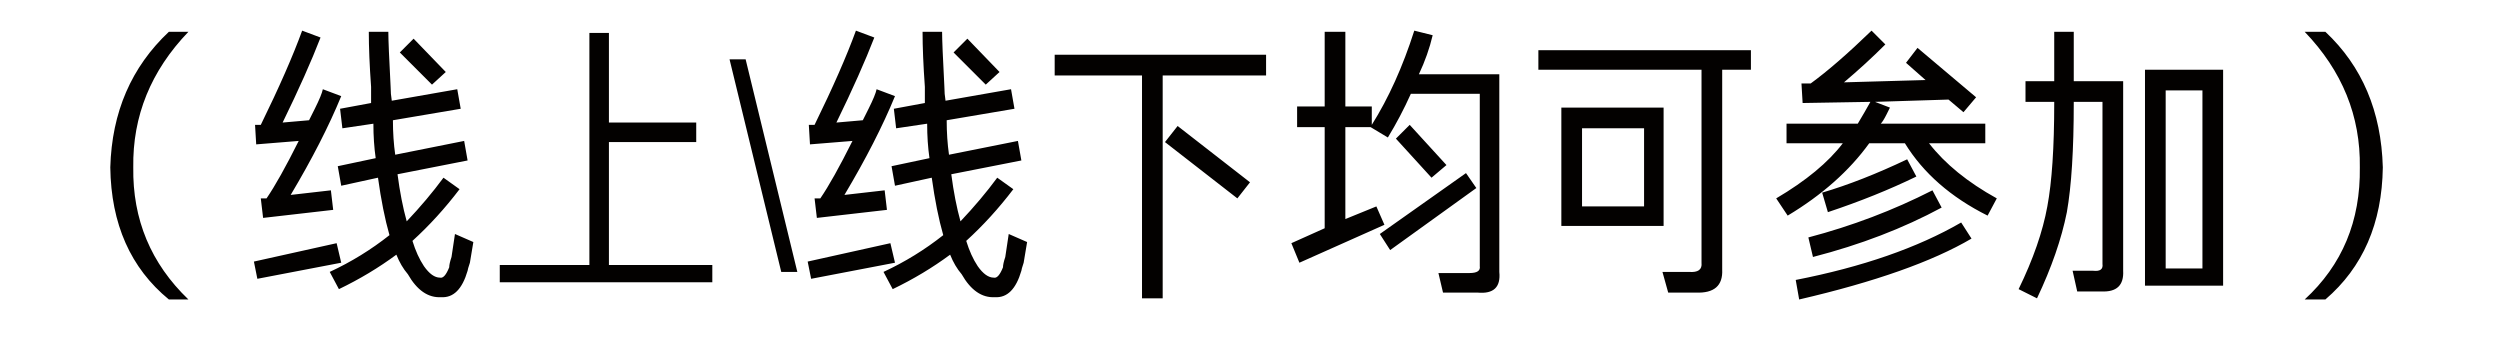 <svg xmlns="http://www.w3.org/2000/svg" xmlns:xlink="http://www.w3.org/1999/xlink" fill="none" version="1.1" width="204" height="29" viewBox="0 0 204 29"><g><path d="M15.375,24.438L13.781,24.438Q9.094,20.594,9,13.656Q9.188,6.906,13.781,2.594L15.375,2.594Q10.781,7.375,10.875,13.656Q10.781,20.031,15.375,24.438ZM36,24.25Q34.406,24.344,33.281,22.375Q32.719,21.719,32.344,20.781Q30.188,22.375,27.656,23.594L26.906,22.188Q29.531,20.969,31.781,19.188Q31.219,17.219,30.844,14.5L27.844,15.156L27.562,13.562L30.656,12.906Q30.469,11.594,30.469,10.094L27.938,10.469L27.75,8.875L30.281,8.406Q30.281,7.844,30.281,7.094Q30.094,4.469,30.094,2.594L31.688,2.594Q31.688,3.531,31.875,7.094Q31.875,7.656,31.969,8.219L37.312,7.281L37.594,8.875L32.062,9.812Q32.062,11.312,32.25,12.625L37.875,11.5L38.156,13.094L32.438,14.219Q32.719,16.375,33.188,18.062Q34.875,16.281,36.188,14.5L37.5,15.438Q35.719,17.781,33.656,19.656Q34.031,20.875,34.594,21.719Q35.25,22.656,35.906,22.656Q36.281,22.75,36.656,21.812Q36.656,21.531,36.844,20.969Q37.031,19.75,37.125,19.094L38.625,19.75Q38.531,20.312,38.344,21.438Q38.156,22,38.156,22.094Q37.5,24.344,36,24.25ZM20.906,11.781L20.812,10.188L21.281,10.188Q23.531,5.594,24.656,2.5L26.156,3.062Q25.031,5.969,23.062,10L25.219,9.812Q25.406,9.438,25.688,8.875Q26.25,7.75,26.344,7.281L27.844,7.844Q26.344,11.5,23.719,15.906L27,15.531L27.188,17.125L21.469,17.781L21.281,16.188L21.75,16.188Q22.781,14.688,24.375,11.5L20.906,11.781ZM21,22.75L20.719,21.344L27.469,19.844L27.844,21.438L21,22.75ZM35.25,6.906L32.625,4.281L33.75,3.156L36.375,5.875L35.25,6.906ZM40.781,23.031L40.781,21.625L48.094,21.625L48.094,2.688L49.688,2.688L49.688,10L56.812,10L56.812,11.594L49.688,11.594L49.688,21.625L58.125,21.625L58.125,23.031L40.781,23.031ZM63.75,22.188L59.531,4.844L60.844,4.844L65.062,22.188L63.75,22.188ZM81.188,24.25Q79.594,24.344,78.469,22.375Q77.906,21.719,77.531,20.781Q75.375,22.375,72.844,23.594L72.094,22.188Q74.719,20.969,76.969,19.188Q76.406,17.219,76.031,14.5L73.031,15.156L72.75,13.562L75.844,12.906Q75.656,11.594,75.656,10.094L73.125,10.469L72.938,8.875L75.469,8.406Q75.469,7.844,75.469,7.094Q75.281,4.469,75.281,2.594L76.875,2.594Q76.875,3.531,77.062,7.094Q77.062,7.656,77.156,8.219L82.5,7.281L82.781,8.875L77.25,9.812Q77.25,11.312,77.438,12.625L83.062,11.5L83.344,13.094L77.625,14.219Q77.906,16.375,78.375,18.062Q80.062,16.281,81.375,14.5L82.688,15.438Q80.906,17.781,78.844,19.656Q79.219,20.875,79.781,21.719Q80.438,22.656,81.094,22.656Q81.469,22.75,81.844,21.812Q81.844,21.531,82.031,20.969Q82.219,19.75,82.312,19.094L83.812,19.75Q83.719,20.312,83.531,21.438Q83.344,22,83.344,22.094Q82.688,24.344,81.188,24.25ZM66.094,11.781L66,10.188L66.469,10.188Q68.719,5.594,69.844,2.5L71.344,3.062Q70.219,5.969,68.25,10L70.406,9.812Q70.594,9.438,70.875,8.875Q71.438,7.75,71.531,7.281L73.031,7.844Q71.531,11.5,68.906,15.906L72.188,15.531L72.375,17.125L66.656,17.781L66.469,16.188L66.938,16.188Q67.969,14.688,69.562,11.5L66.094,11.781ZM66.188,22.75L65.906,21.344L72.656,19.844L73.031,21.438L66.188,22.75ZM80.438,6.906L77.812,4.281L78.938,3.156L81.562,5.875L80.438,6.906ZM86.062,6.156L86.062,4.469L103.312,4.469L103.312,6.156L94.875,6.156L94.875,24.344L93.188,24.344L93.188,6.156L86.062,6.156ZM100.969,16.188L95.062,11.594L96.094,10.281L102,14.875L100.969,16.188ZM117.75,23.875L117.375,22.281L119.906,22.281Q120.844,22.281,120.75,21.719L120.75,7.656L115.125,7.656Q114.281,9.531,113.25,11.219L111.844,10.375L109.781,10.375L109.781,17.875L112.312,16.844L112.969,18.344L106.031,21.438L105.375,19.844L108.094,18.625L108.094,10.375L105.844,10.375L105.844,8.688L108.094,8.688L108.094,2.594L109.781,2.594L109.781,8.688L111.938,8.688L111.938,10.188Q114,6.906,115.406,2.5L116.906,2.875Q116.531,4.469,115.781,6.062L122.344,6.062L122.344,22.188Q122.531,24.062,120.562,23.875L117.75,23.875ZM113.438,20.406L112.594,19.094L119.625,14.125L120.469,15.344L113.438,20.406ZM116.812,14.5L113.906,11.312L115.031,10.188L118.031,13.469L116.812,14.5ZM127.406,18.438L127.406,8.781L135.75,8.781L135.75,18.438L127.406,18.438ZM125.531,5.688L125.531,4.094L142.875,4.094L142.875,5.688L140.531,5.688L140.531,22Q140.625,23.969,138.375,23.875L136.125,23.875L135.656,22.188L137.812,22.188Q138.938,22.281,138.844,21.438L138.844,5.688L125.531,5.688ZM129.094,16.844L134.156,16.844L134.156,10.469L129.094,10.469L129.094,16.844ZM147.094,8.406L147,6.812L147.75,6.812Q149.812,5.312,152.719,2.5L153.844,3.625Q152.25,5.219,150.469,6.719L157.125,6.531L155.531,5.125L156.469,3.906L161.25,7.938L160.219,9.156L159,8.125L153,8.312L154.219,8.781Q154.125,8.969,153.938,9.344Q153.656,9.906,153.469,10.094L162,10.094L162,11.688L157.406,11.688Q159.375,14.219,162.938,16.188L162.188,17.594Q157.688,15.344,155.438,11.688L152.531,11.688Q150.094,15.062,145.875,17.594L144.938,16.188Q148.594,14.031,150.375,11.688L145.781,11.688L145.781,10.094L151.594,10.094Q152.156,9.156,152.625,8.312L147.094,8.406ZM146.812,24.438L146.531,22.844Q154.688,21.25,160.031,18.156L160.875,19.469Q156.094,22.281,146.812,24.438ZM147.938,20.969L147.562,19.375Q152.906,17.969,157.688,15.531L158.438,16.938Q153.75,19.469,147.938,20.969ZM149.156,17.312L148.688,15.719Q151.875,14.781,155.625,13L156.375,14.406Q153.094,16,149.156,17.312ZM175.031,23.312L175.031,5.688L181.406,5.688L181.406,23.312L175.031,23.312ZM169.5,23.781L169.125,22.094L170.812,22.094Q171.656,22.188,171.562,21.531L171.562,8.312L169.219,8.312L169.219,8.406Q169.219,14.125,168.656,17.312Q168,20.594,166.219,24.344L164.719,23.594Q166.5,19.938,167.062,16.844Q167.625,13.844,167.625,8.406L167.625,8.312L165.281,8.312L165.281,6.625L167.625,6.625L167.625,2.594L169.219,2.594L169.219,6.625L173.25,6.625L173.25,22.094Q173.344,23.875,171.469,23.781L169.5,23.781ZM176.719,21.906L179.719,21.906L179.719,7.375L176.719,7.375L176.719,21.906ZM188.062,2.594L189.75,2.594Q194.25,6.812,194.438,13.656Q194.344,20.5,189.75,24.438L188.062,24.438Q192.656,20.219,192.562,13.656Q192.656,7.375,188.062,2.594Z" fill="#030100" fill-opacity="1"/></g></svg>